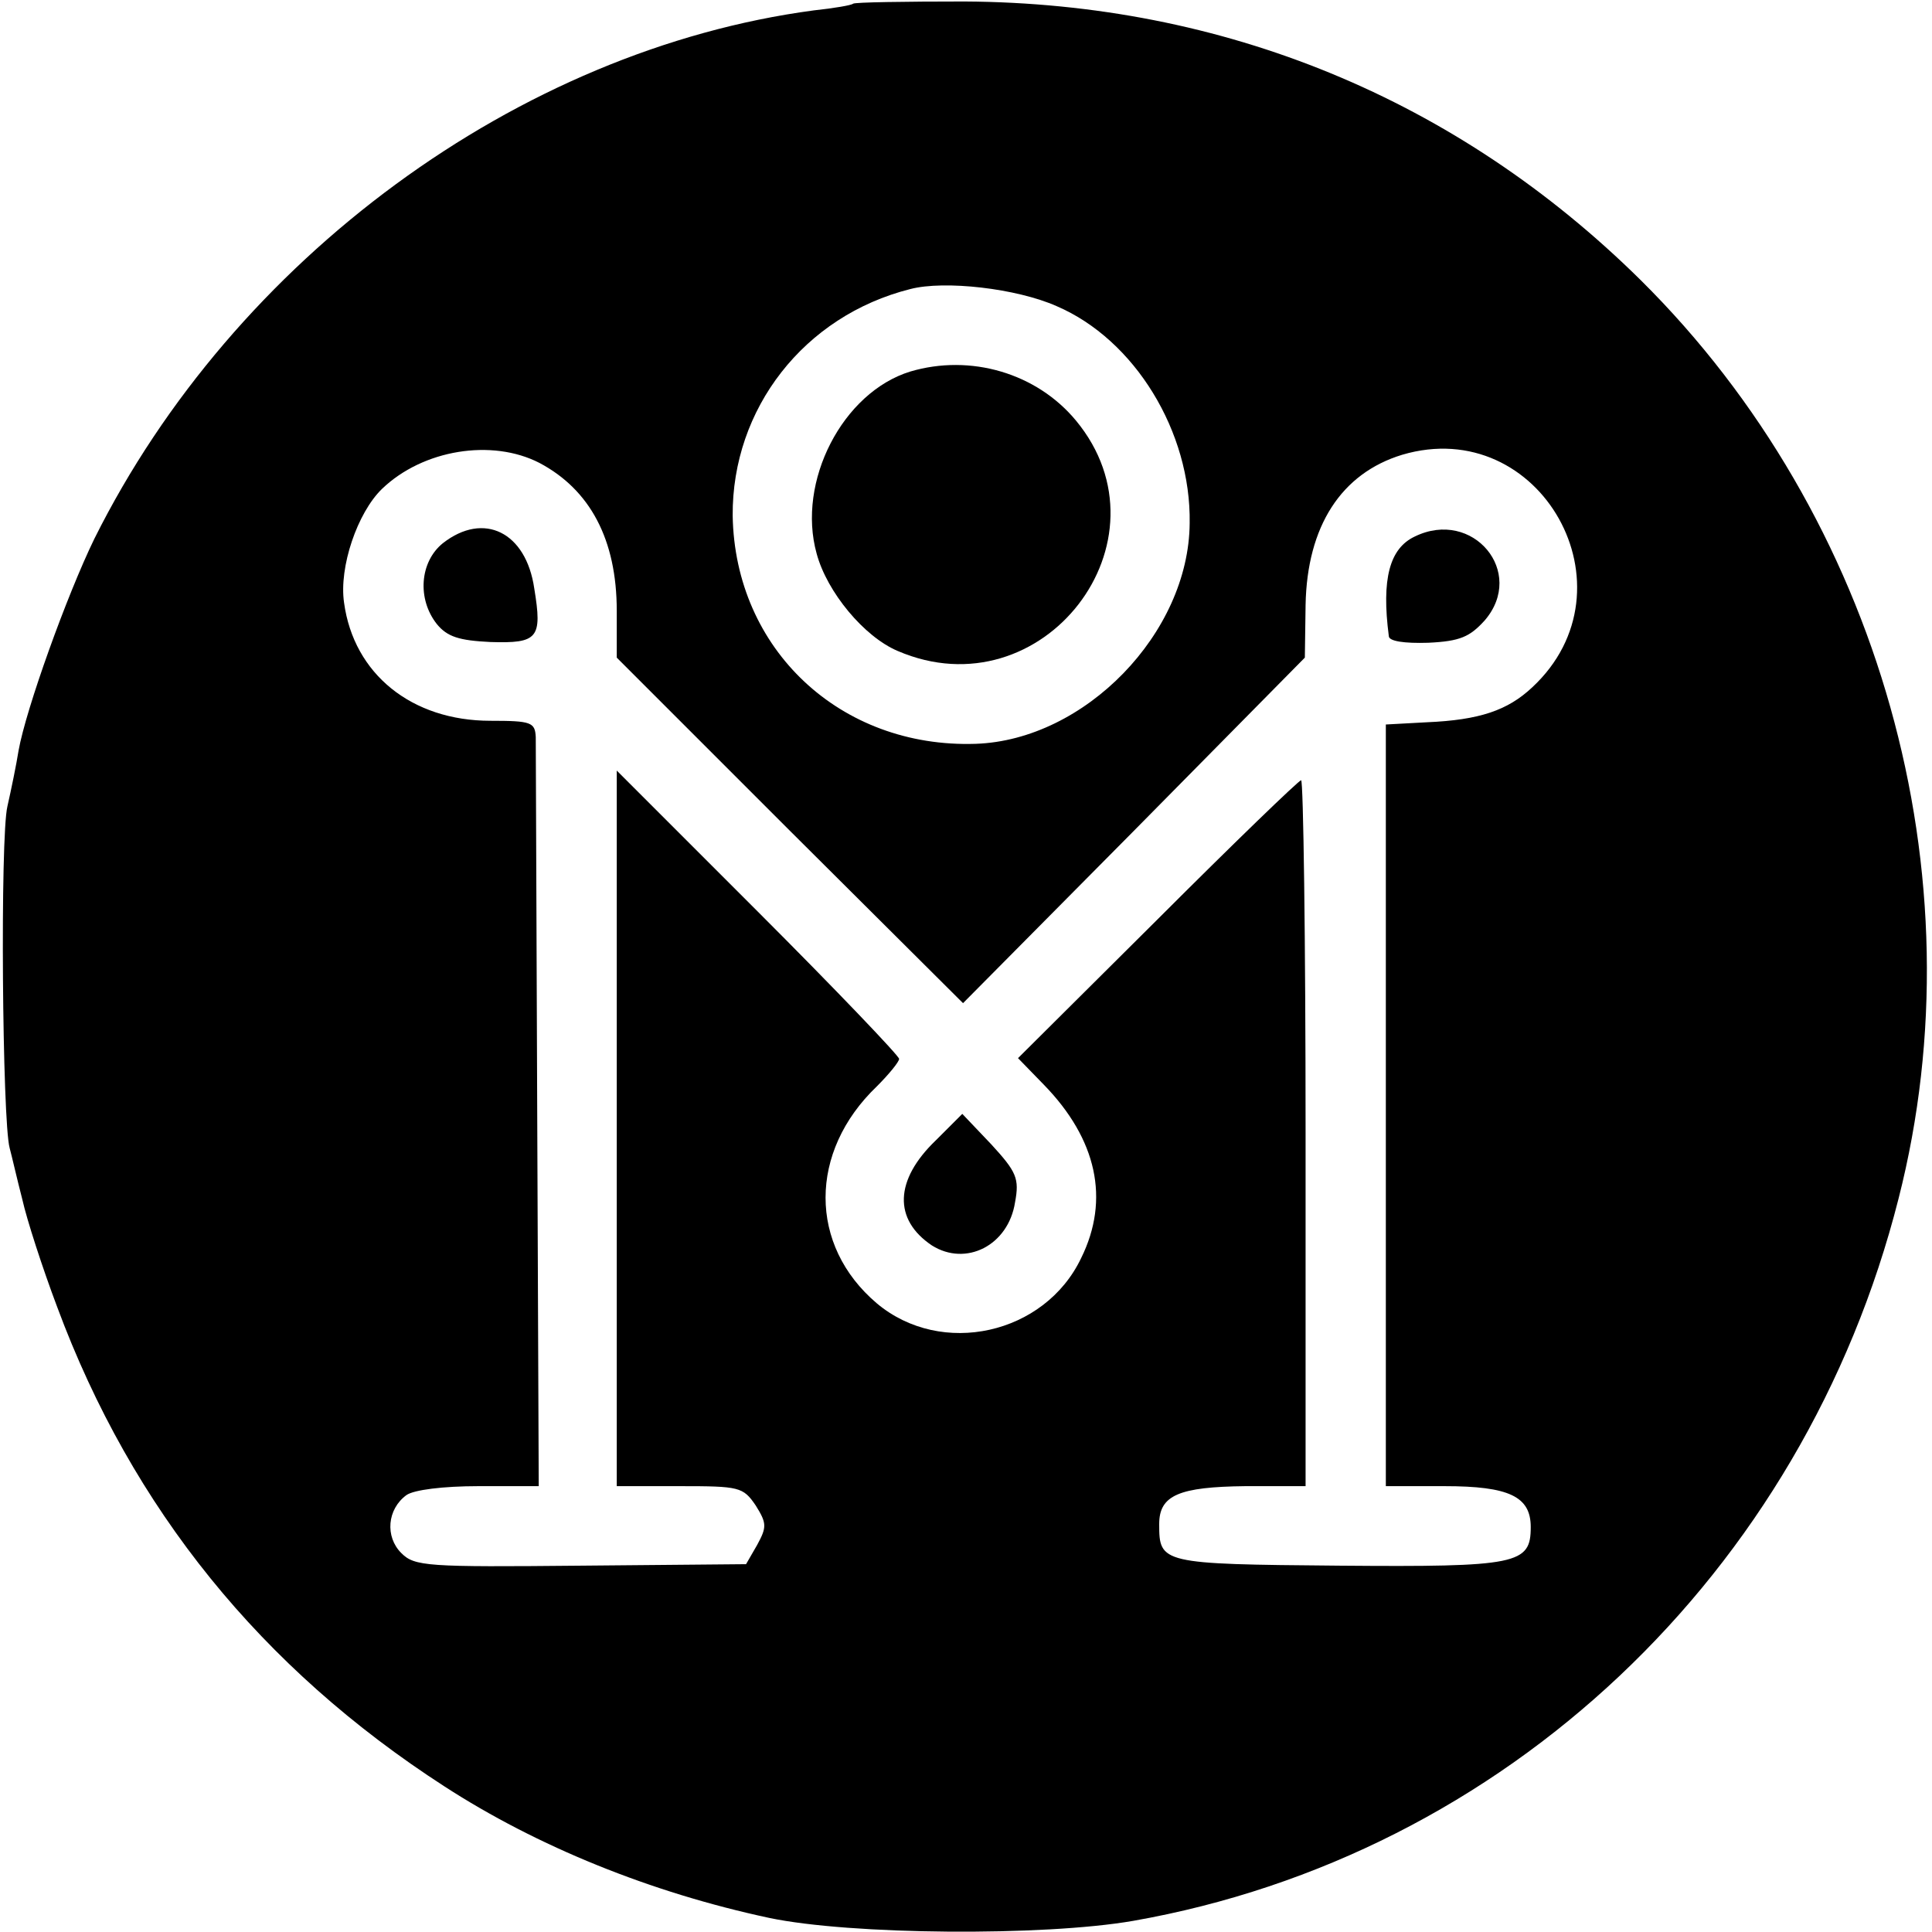 <?xml version="1.0" standalone="no"?>
<!DOCTYPE svg PUBLIC "-//W3C//DTD SVG 20010904//EN"
 "http://www.w3.org/TR/2001/REC-SVG-20010904/DTD/svg10.dtd">
<svg version="1.0" xmlns="http://www.w3.org/2000/svg"
 width="260pt" height="260pt" viewBox="0 0 260 260"
 preserveAspectRatio="xMidYMid meet">
<g transform="translate(0,260) scale(0.1,-0.1)"
fill="#000000" stroke="none">
<path d="M1148 2595 c-2 -2 -25 -6 -53 -9 -397 -53 -780 -334 -968 -711 -37
-76 -92 -229 -102 -285 -3 -19 -10 -53 -15 -75 -10 -41 -7 -424 3 -460 3 -11
10 -42 17 -69 6 -27 27 -92 47 -145 101 -272 275 -486 521 -645 125 -81 278
-143 437 -177 109 -23 369 -25 490 -4 500 88 902 467 1030 972 111 435 -25
917 -347 1236 -247 244 -561 373 -910 375 -80 0 -148 -1 -150 -3z m274 -407
c105 -45 181 -169 179 -292 -1 -148 -141 -292 -288 -297 -182 -6 -324 127
-327 307 -1 144 96 269 239 305 46 12 143 1 197 -23z m-696 -211 c68 -36 104
-103 104 -199 l0 -63 233 -233 233 -232 230 232 230 233 1 71 c2 106 48 177
130 202 186 55 318 -180 175 -313 -33 -31 -71 -44 -142 -47 l-55 -3 0 -512 0
-513 79 0 c87 0 116 -14 116 -55 0 -50 -17 -54 -258 -52 -240 2 -242 3 -242
56 0 39 27 50 116 51 l81 0 0 475 c0 261 -3 475 -6 475 -3 0 -90 -84 -193
-187 l-188 -187 35 -36 c71 -73 89 -154 50 -233 -49 -103 -188 -134 -275 -61
-92 78 -92 204 0 292 16 16 30 33 30 37 0 4 -85 93 -190 198 l-190 190 0 -481
0 -482 85 0 c80 0 85 -1 102 -26 15 -24 15 -29 2 -53 l-15 -26 -222 -2 c-208
-2 -224 -1 -242 17 -22 22 -19 59 7 78 10 7 49 12 97 12 l81 0 -2 492 c-1 271
-2 503 -2 516 -1 20 -6 22 -61 22 -106 0 -184 63 -197 159 -7 48 18 121 51
153 55 53 148 68 212 35z"/>
<path d="M1225 2100 c-91 -28 -153 -148 -126 -245 14 -52 64 -112 109 -131
195 -84 374 148 240 310 -53 64 -142 90 -223 66z"/>
<path d="M596 1869 c-31 -25 -35 -75 -8 -109 14 -17 30 -22 72 -24 64 -2 70 5
59 72 -11 76 -68 104 -123 61z"/>
<path d="M1904 1878 c-34 -16 -45 -57 -35 -134 0 -7 21 -10 53 -9 43 2 56 8
76 30 56 65 -16 151 -94 113z"/>
<path d="M1259 1065 c-55 -53 -57 -106 -5 -141 46 -29 103 0 112 58 6 32 2 41
-32 78 l-39 41 -36 -36z"/>
</g>
</svg>
